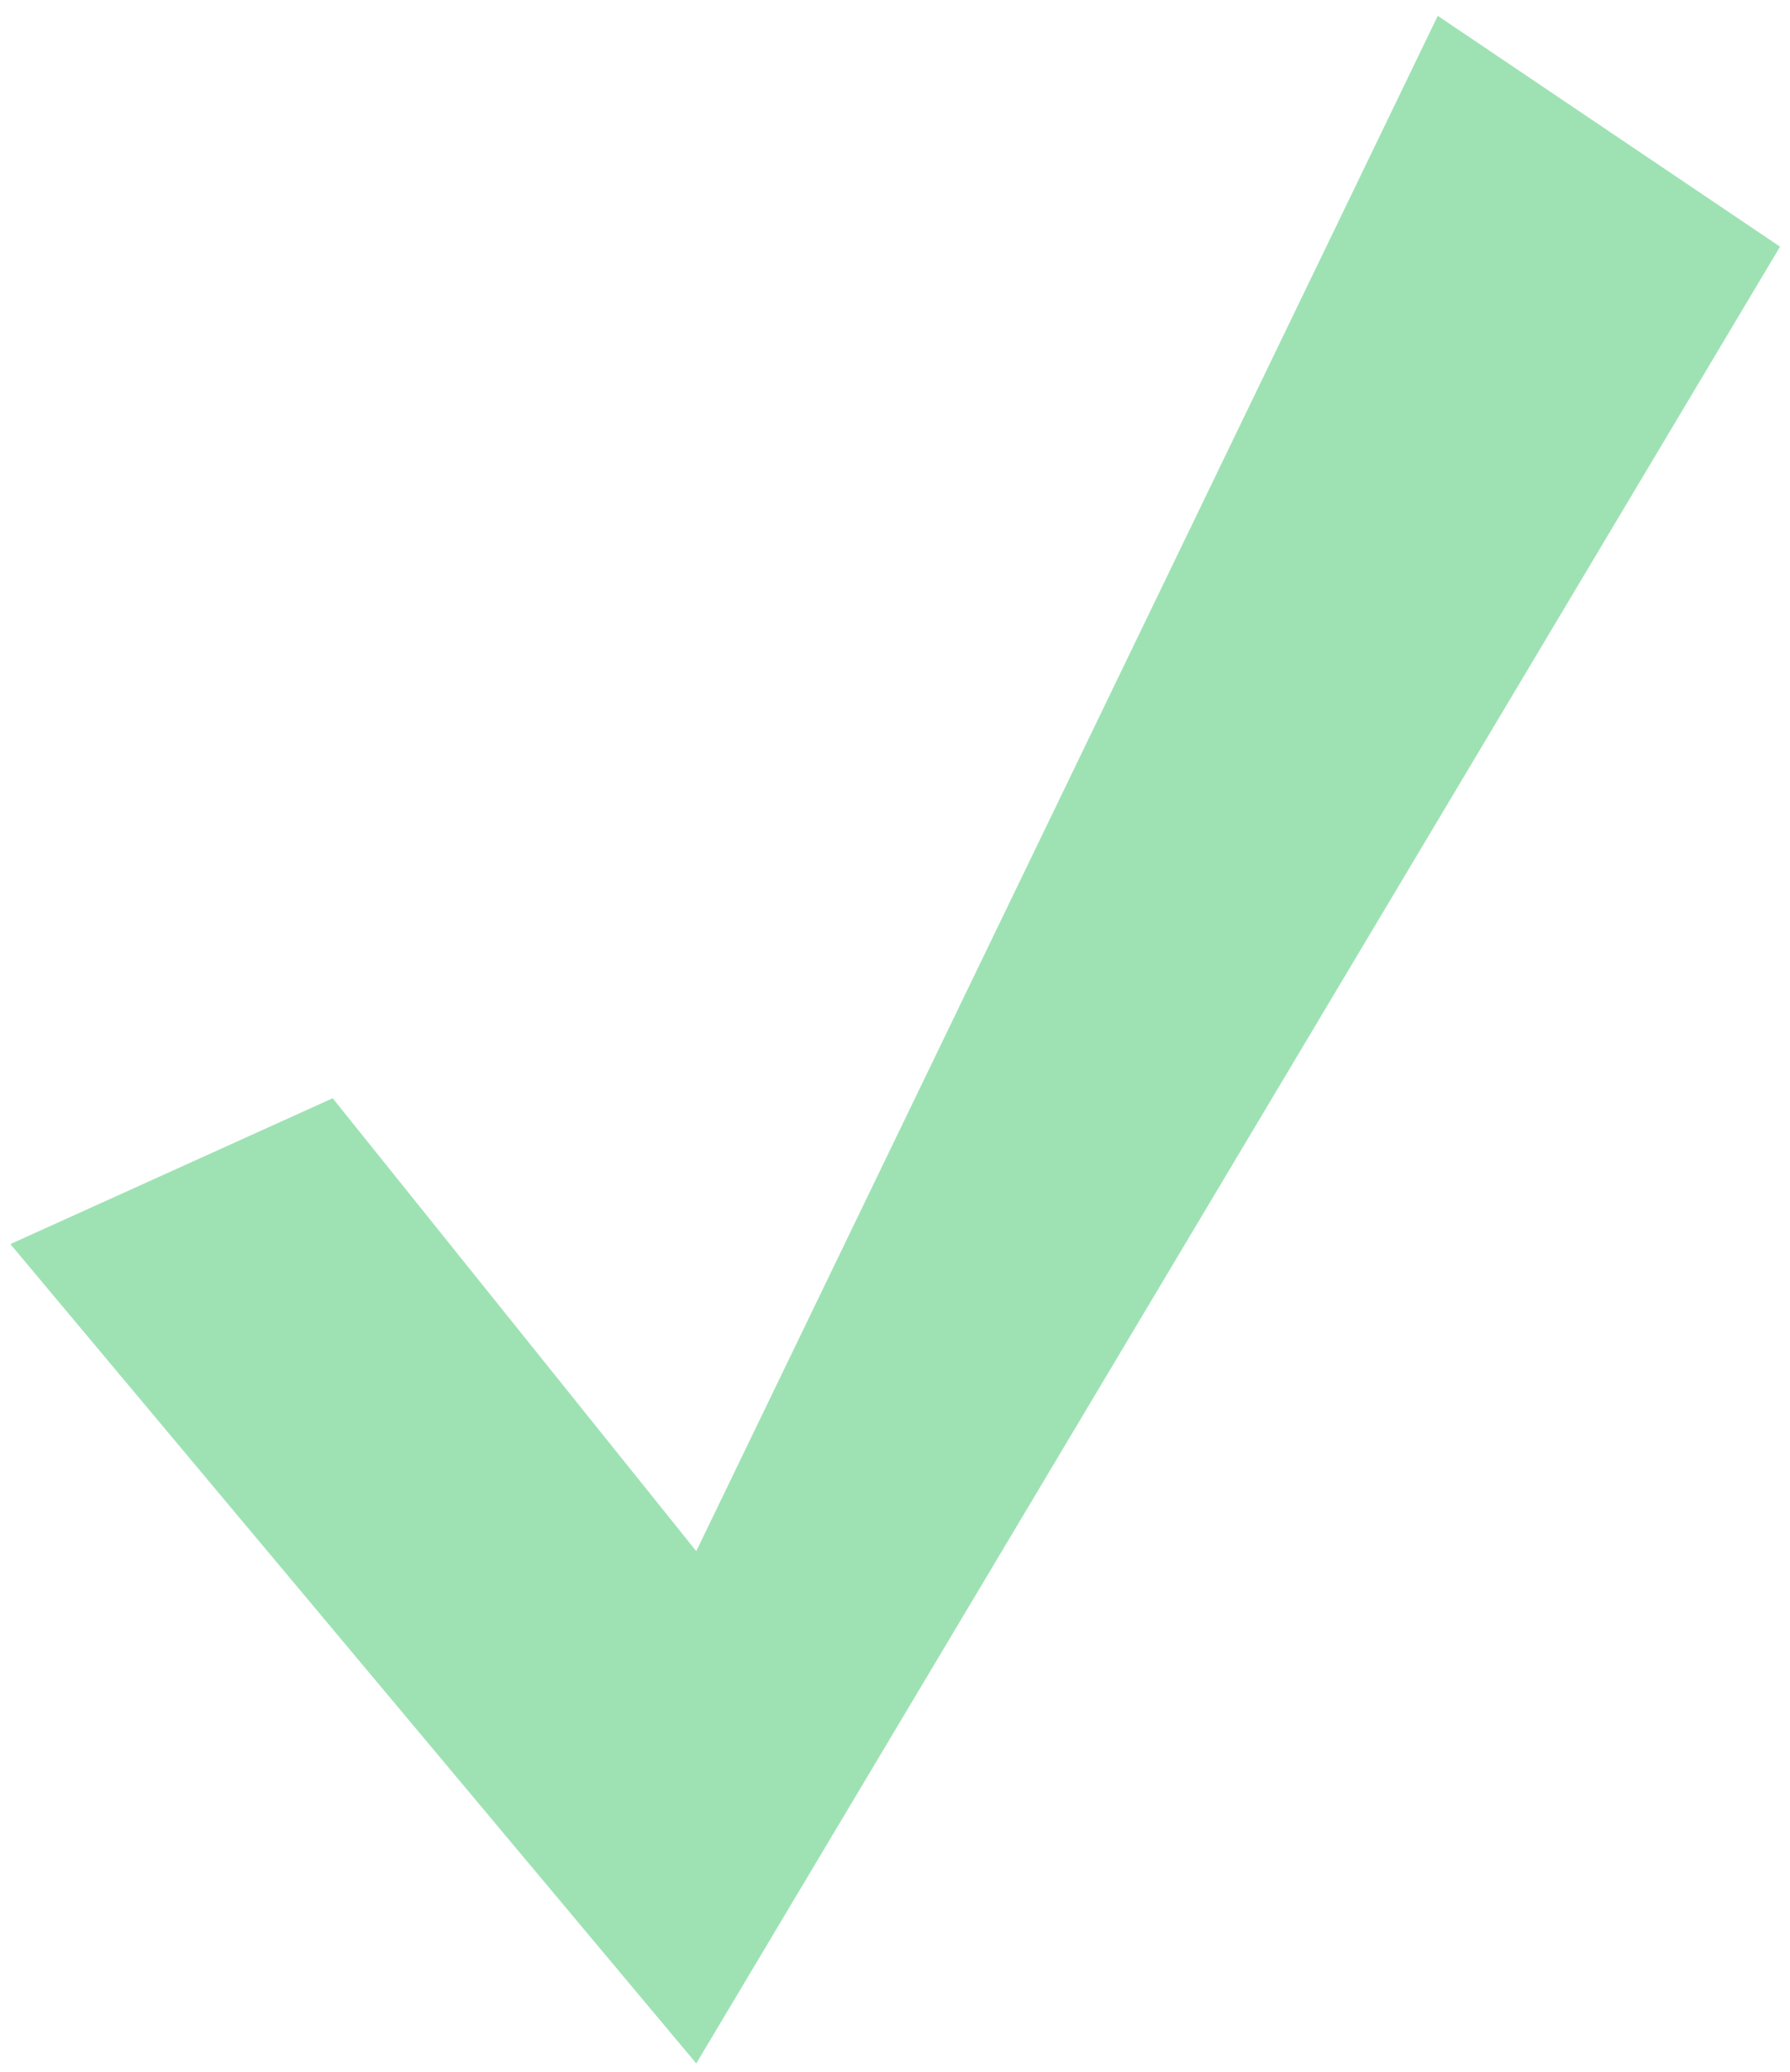 <?xml version="1.0" encoding="UTF-8"?> <svg xmlns="http://www.w3.org/2000/svg" width="89" height="103" viewBox="0 0 89 103" fill="none"><path d="M0.515 61.839L16.541 54.589L34.619 77.102L71.487 0.787L88.505 12.261L34.619 102.566L0.515 61.839Z" fill="#9EE2B4"></path></svg> 
